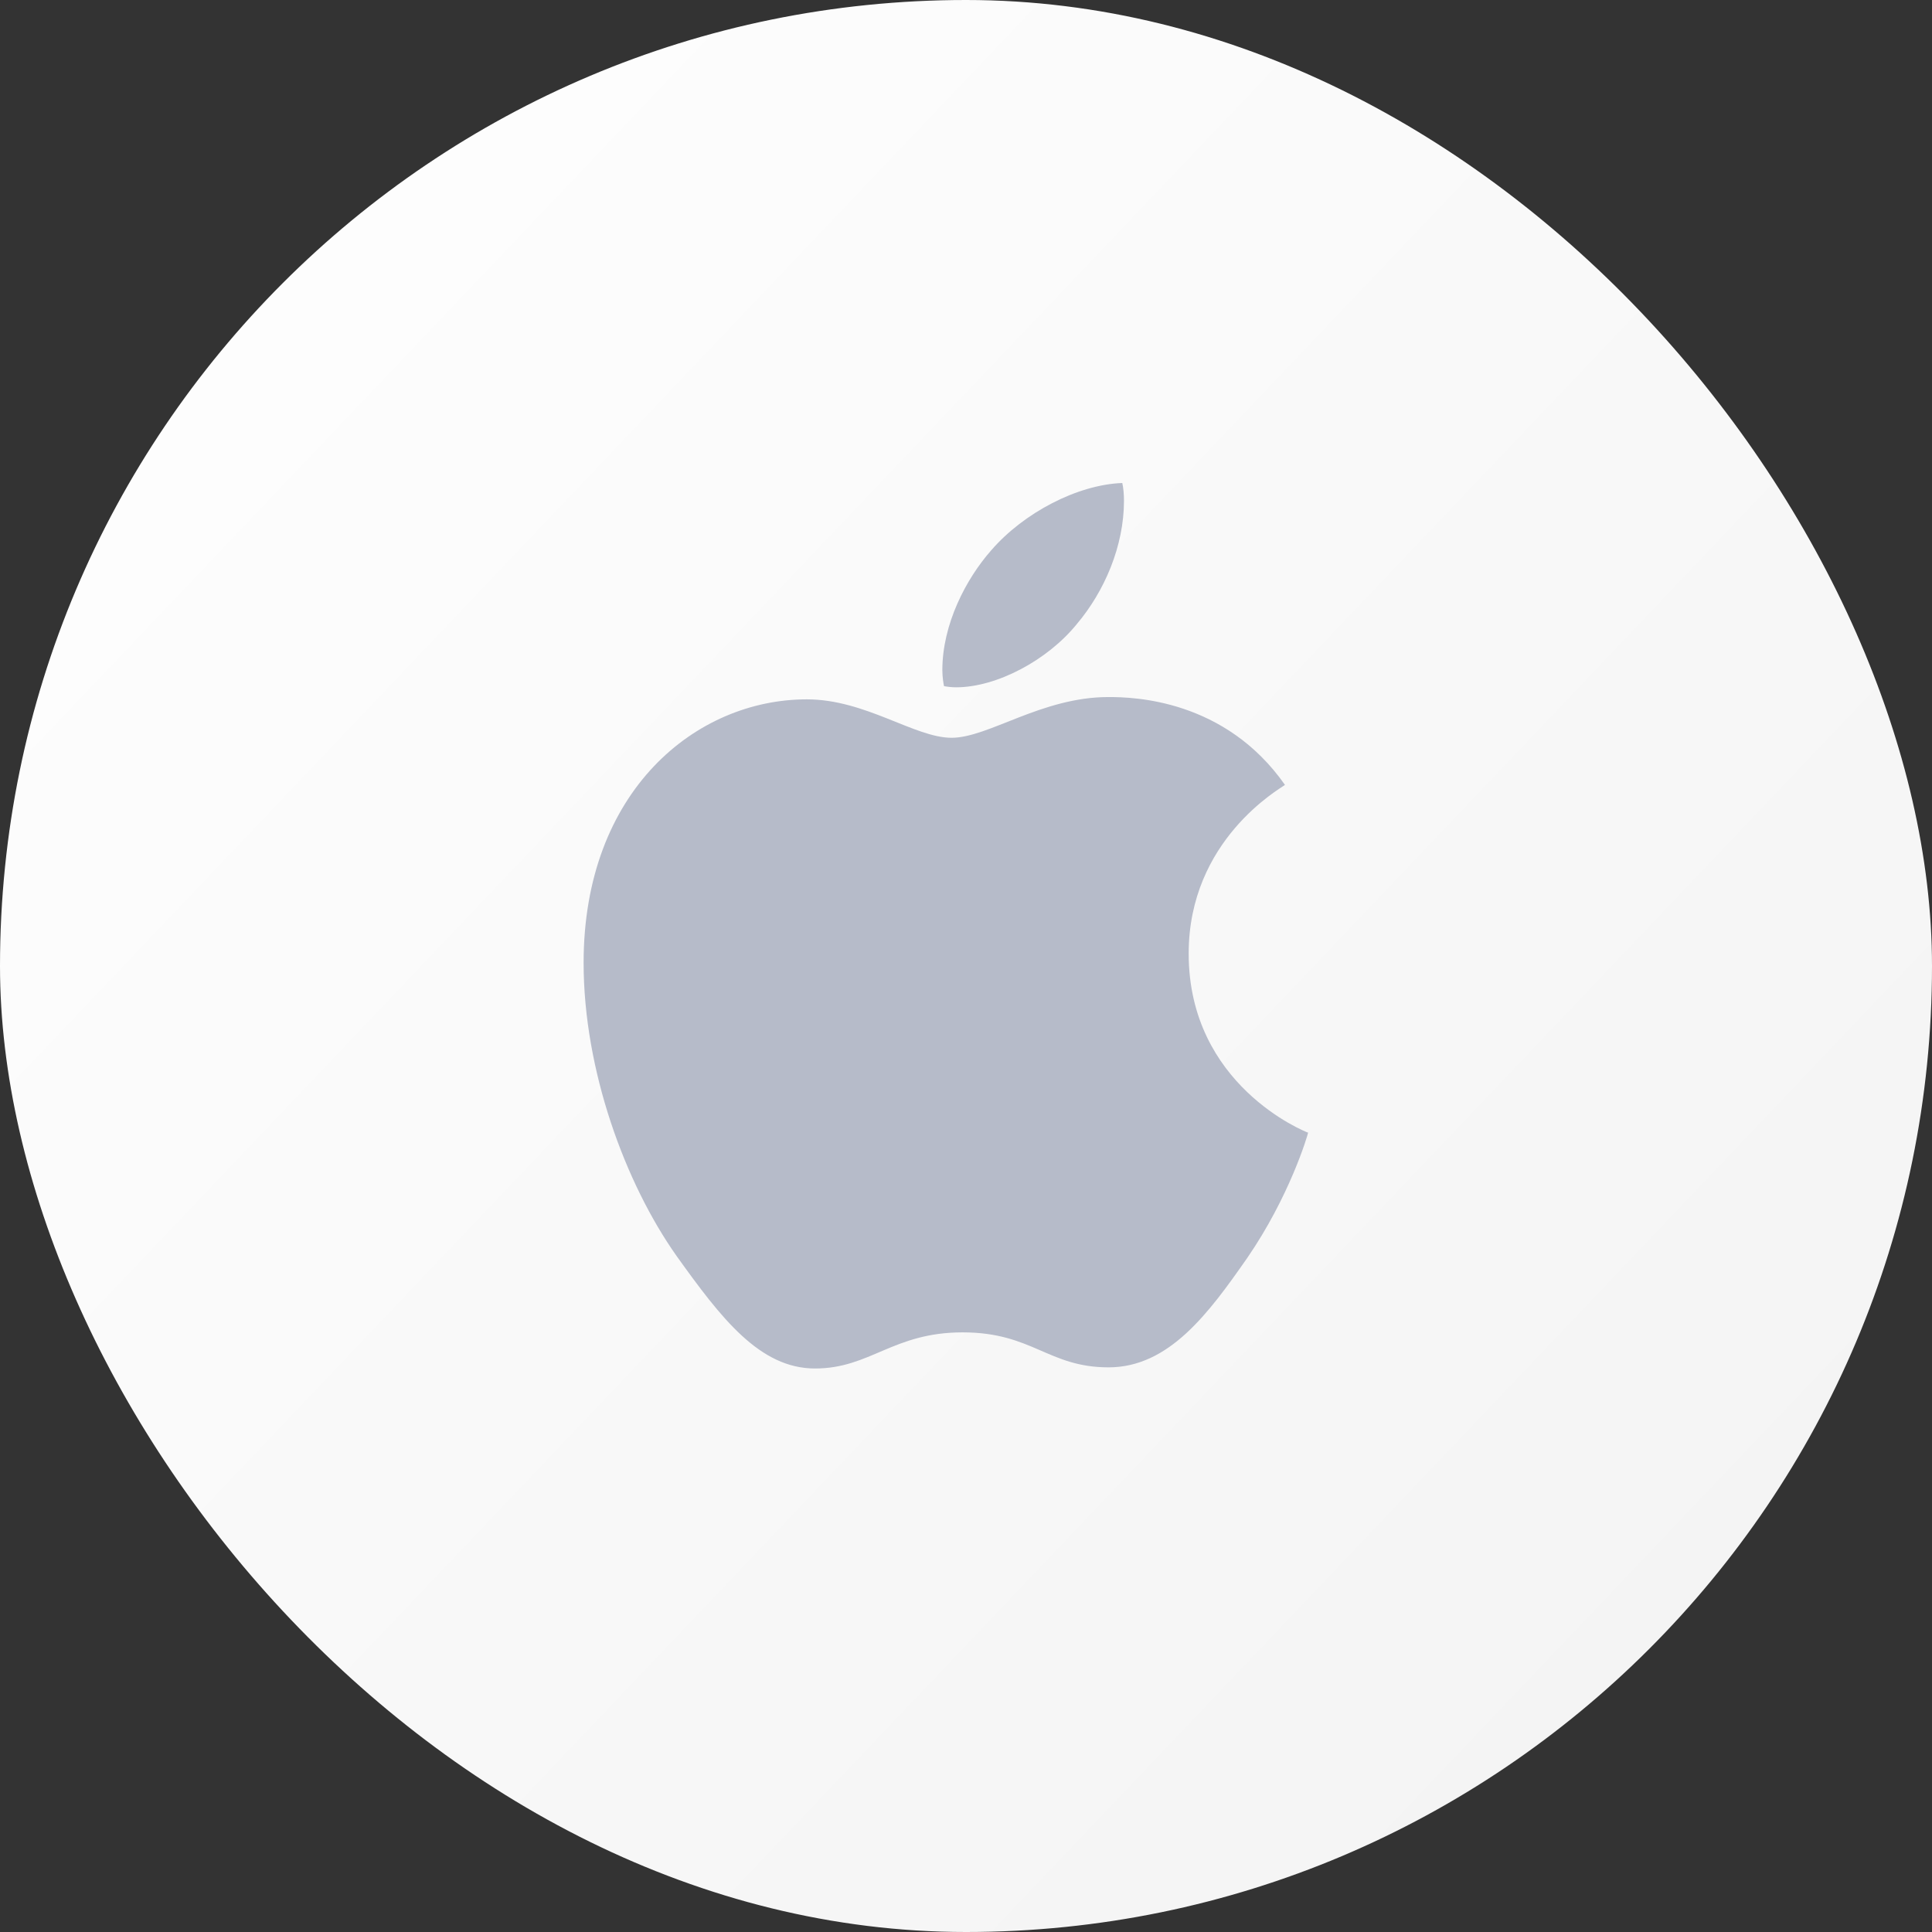<?xml version="1.0" encoding="utf-8"?>
<svg xmlns="http://www.w3.org/2000/svg" fill="none" height="160" viewBox="0 0 160 160" width="160">
  <rect x="0" y="0" width="160" height="160" fill="#333333" stroke="none"/>
  <g clip-path="url(#clip0_575_17766)">
    <rect fill="url(#paint0_linear_575_17766)" height="160" rx="80" width="160"/>
    <path d="M106.416 65.002C105.988 65.332 98.441 69.564 98.441 78.973C98.441 89.857 108.045 93.707 108.332 93.803C108.288 94.037 106.806 99.076 103.269 104.21C100.114 108.728 96.82 113.238 91.808 113.238C86.797 113.238 85.507 110.341 79.721 110.341C73.936 110.341 72.079 113.333 67.494 113.333C62.91 113.333 59.712 109.153 56.034 104.019C51.774 97.99 48.332 88.625 48.332 79.736C48.332 65.478 57.648 57.917 66.816 57.917C71.688 57.917 75.749 61.1 78.807 61.1C81.866 61.1 86.259 57.726 91.801 57.726C93.901 57.726 101.448 57.917 106.416 65.002ZM89.17 51.691C91.462 48.984 93.083 45.229 93.083 41.474C93.083 40.953 93.039 40.425 92.943 40C89.214 40.139 84.777 42.472 82.102 45.559C80.001 47.935 78.041 51.691 78.041 55.497C78.041 56.069 78.137 56.641 78.181 56.824C78.417 56.868 78.8 56.92 79.183 56.92C82.529 56.92 86.738 54.69 89.17 51.691Z" fill="#B6BBC9"/>
  </g>
  <defs>
    <linearGradient gradientUnits="userSpaceOnUse" id="paint0_linear_575_17766" x1="0" x2="168.333" y1="0" y2="160">
      <stop stop-color="white"/>
      <stop offset="1" stop-color="#F2F2F2"/>
    </linearGradient>
    <clipPath id="clip0_575_17766">
      <rect fill="white" height="160" rx="80" width="160"/>
    </clipPath>
  </defs>
</svg>